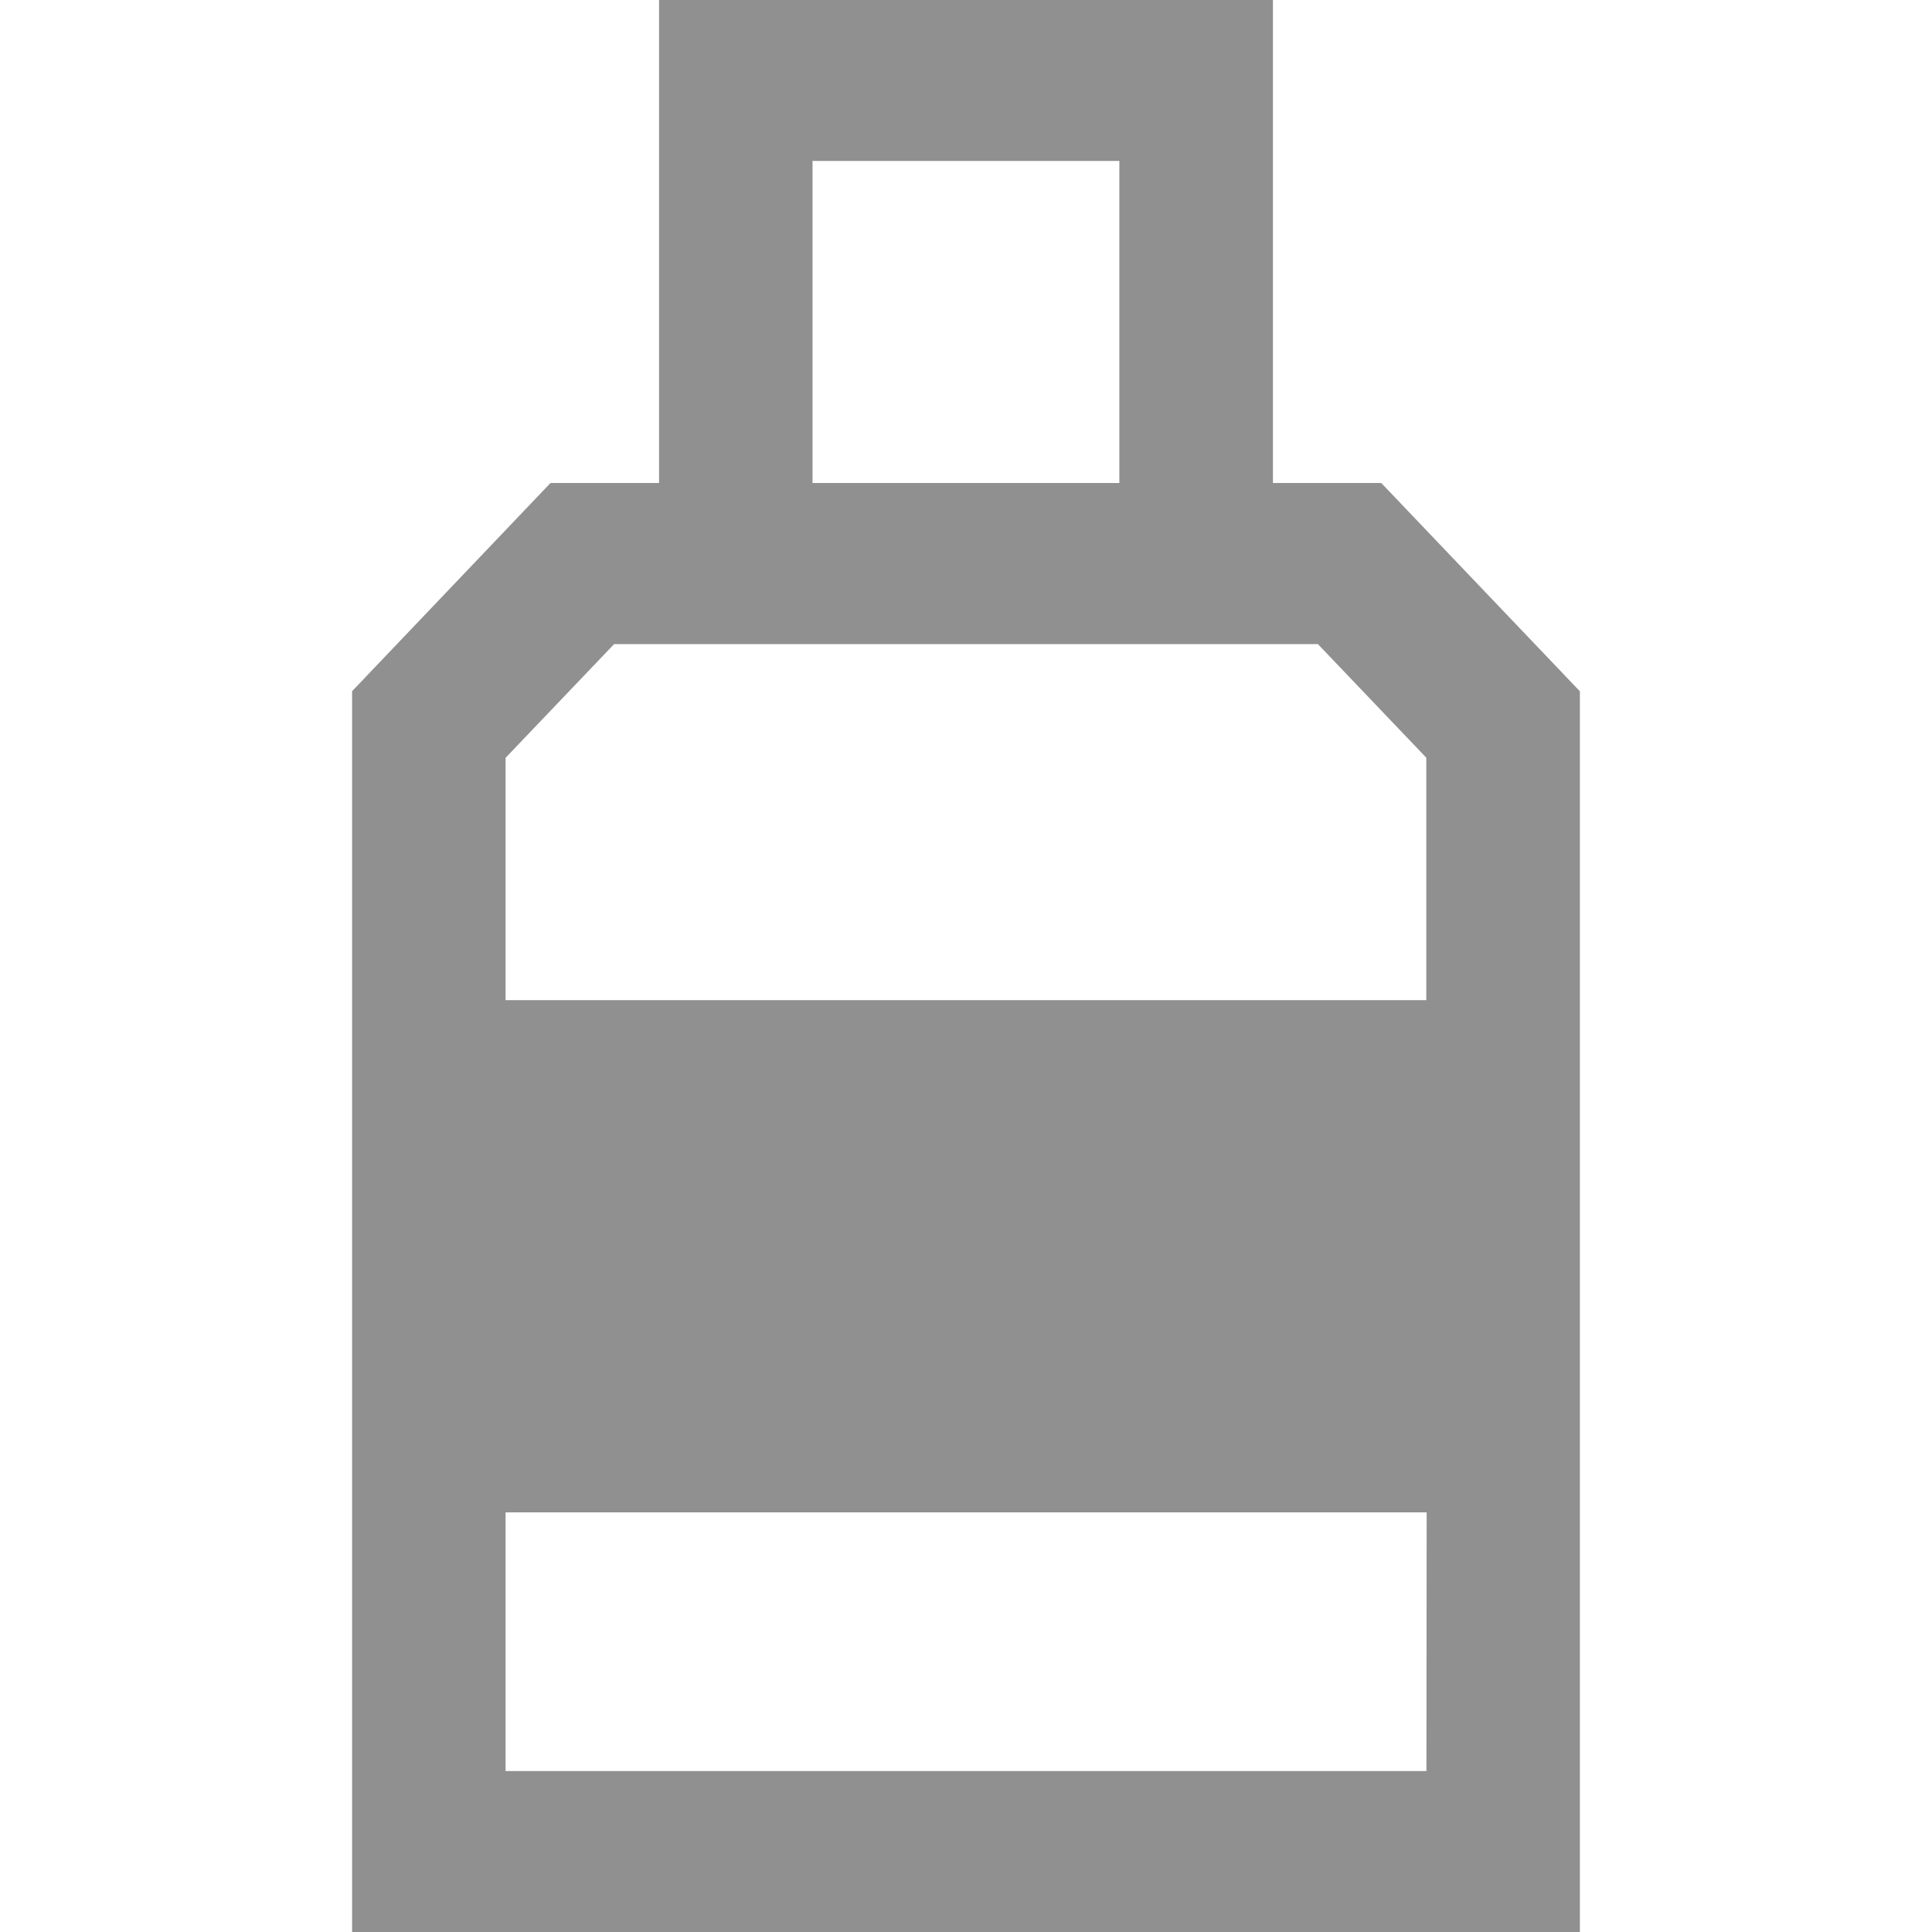 <?xml version="1.0" encoding="utf-8"?>
<!-- Generator: Adobe Illustrator 16.0.0, SVG Export Plug-In . SVG Version: 6.00 Build 0)  -->
<!DOCTYPE svg PUBLIC "-//W3C//DTD SVG 1.1//EN" "http://www.w3.org/Graphics/SVG/1.1/DTD/svg11.dtd">
<svg version="1.1" id="Vrstva_1" xmlns="http://www.w3.org/2000/svg" xmlns:xlink="http://www.w3.org/1999/xlink" x="0px" y="0px"
	 width="16px" height="16px" viewBox="-1.5 2 16 16" enable-background="new -1.5 2 16 16" xml:space="preserve">
<g>
	<g>
		<path fill="#909090" d="M10.313,10.283H2.687V8.276l0.899-0.942h5.828l0.898,0.941V10.283z M10.313,16.667H2.687v-2.142h7.628
			L10.313,16.667z M5.229,3.333H7.77V6H5.229V3.333z M9.042,6V2H3.958v4H3.059L1.416,7.724V18h10.168V7.725L9.939,6L9.042,6z"/>
	</g>
</g>
</svg>
